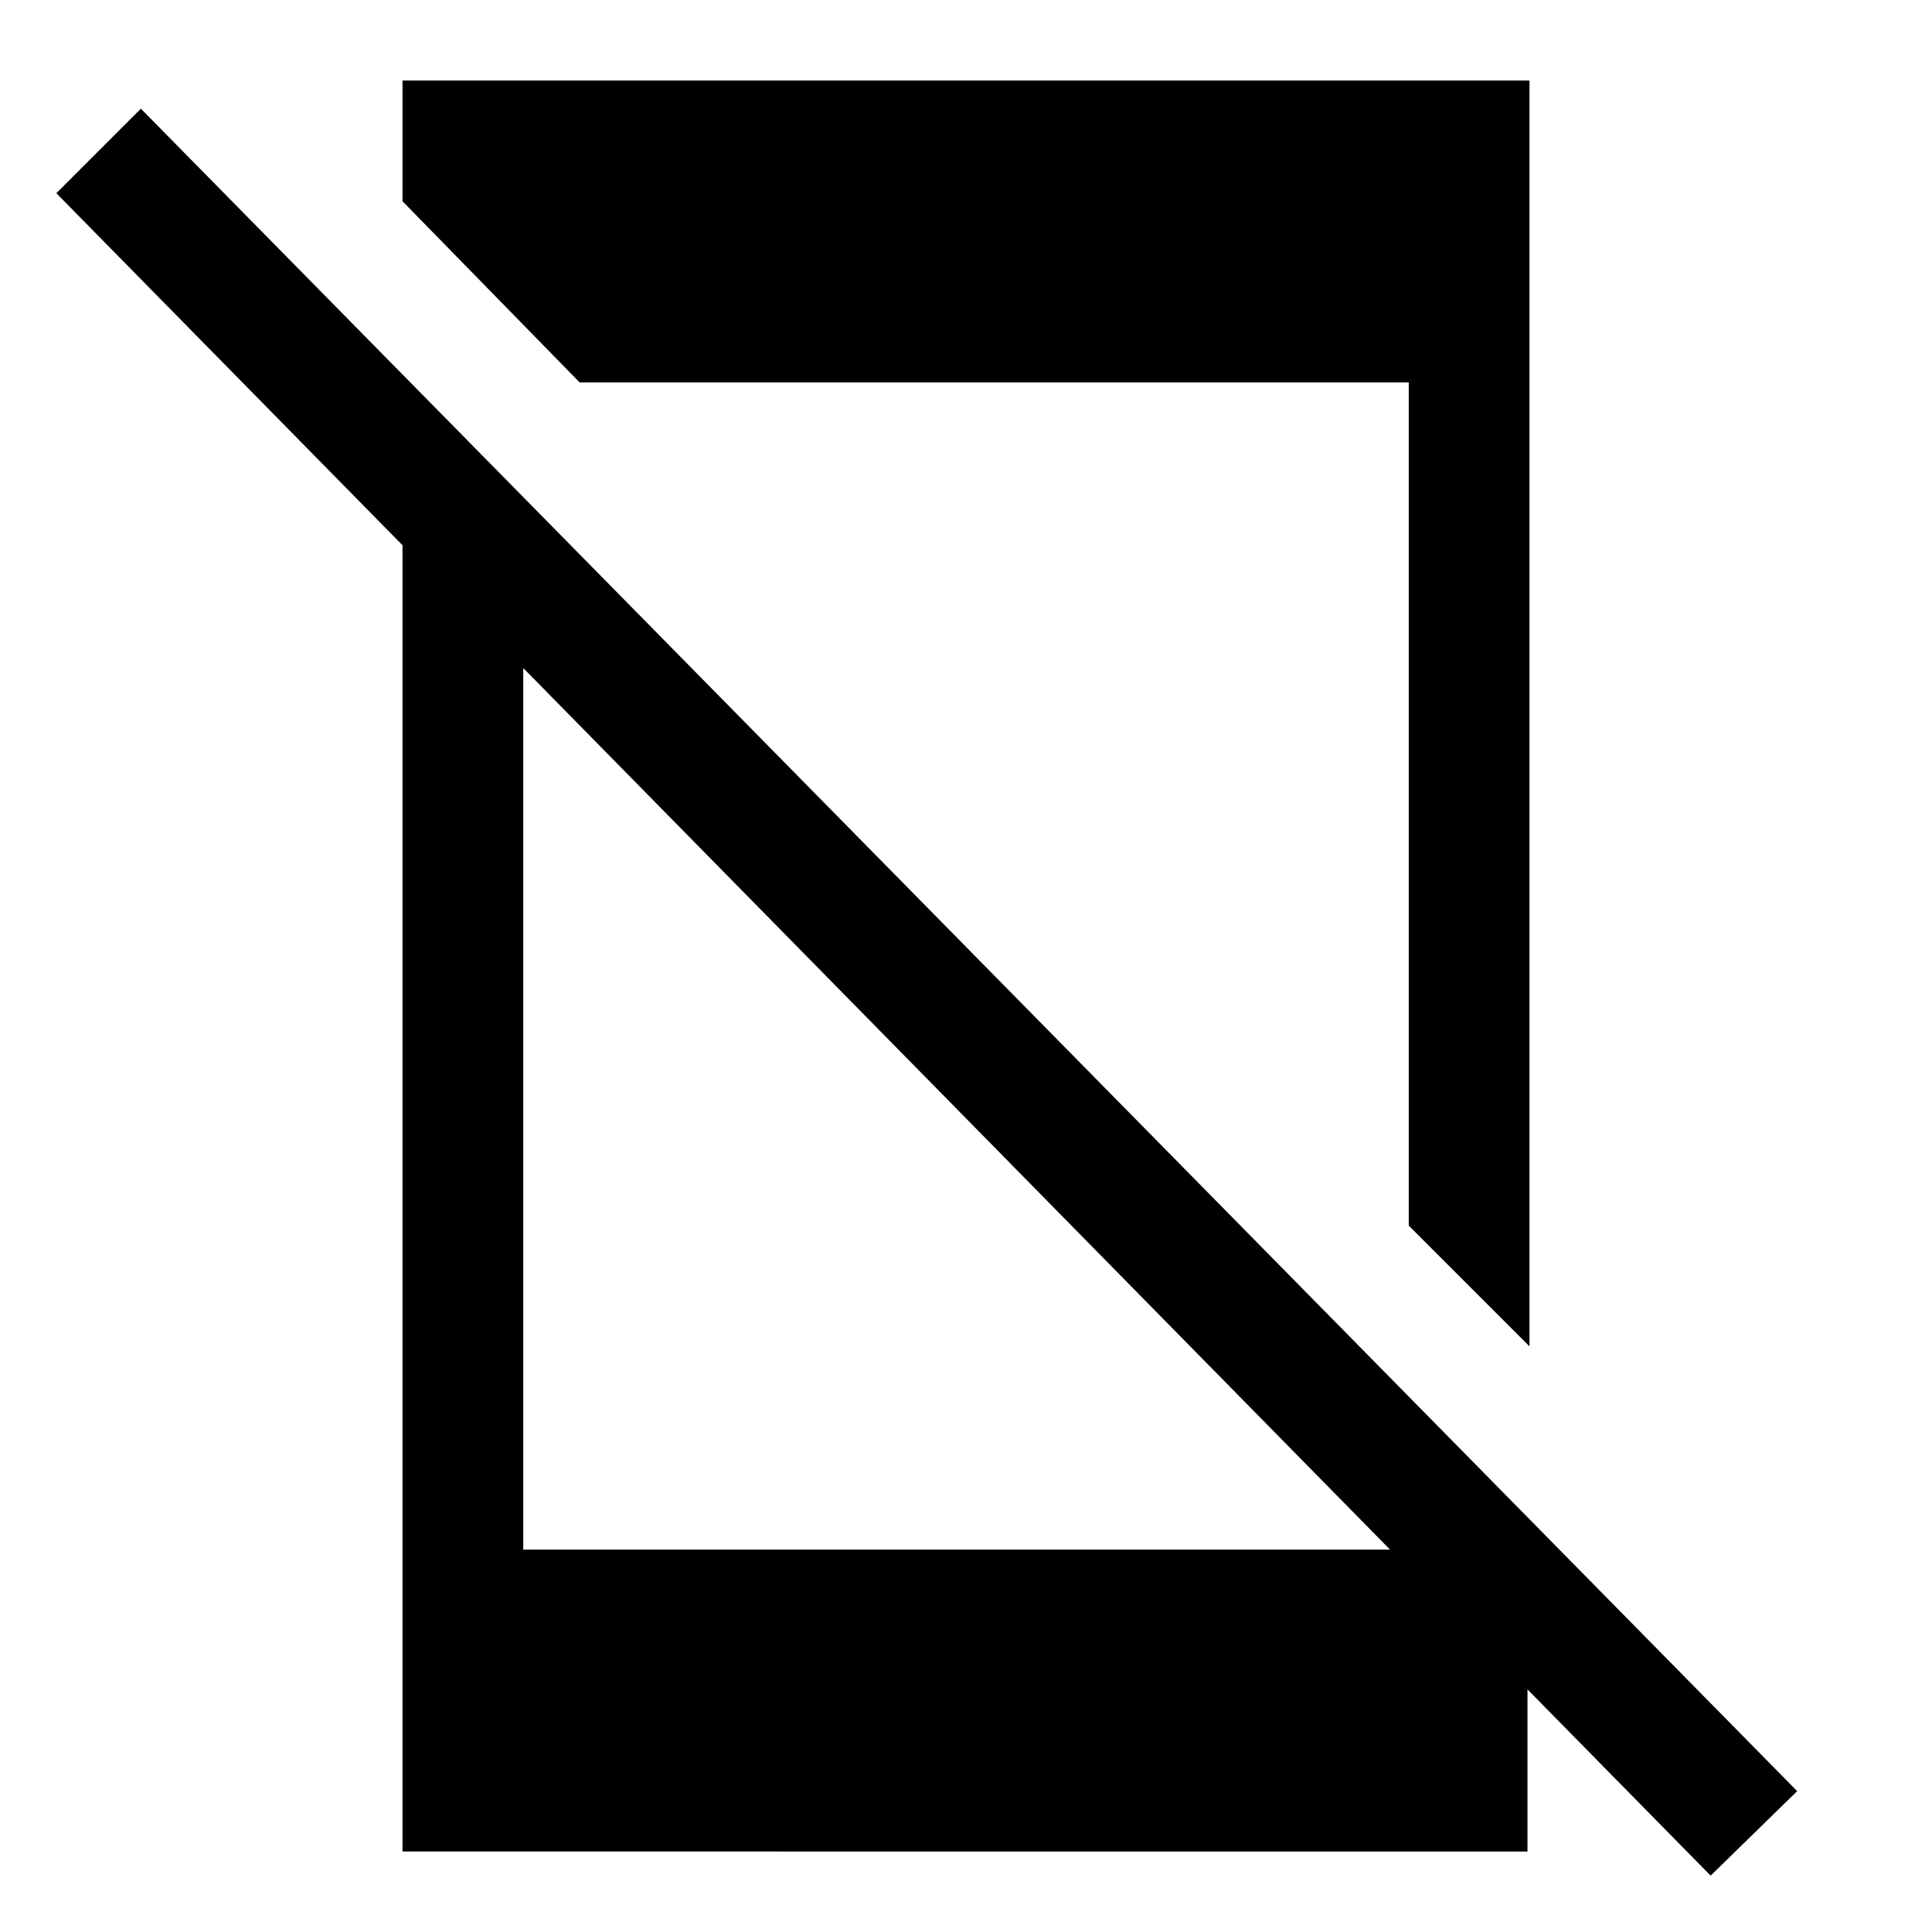 <svg xmlns="http://www.w3.org/2000/svg" width="48" height="48" viewBox="0 -960 960 960"><path d="M850-28 28-864l42-42L893-70l-43 42ZM200-732l60 61v481h433l66 67v83H200v-692Zm88-38-88-90v-60h560v629l-60-60v-419H288Z"/></svg>